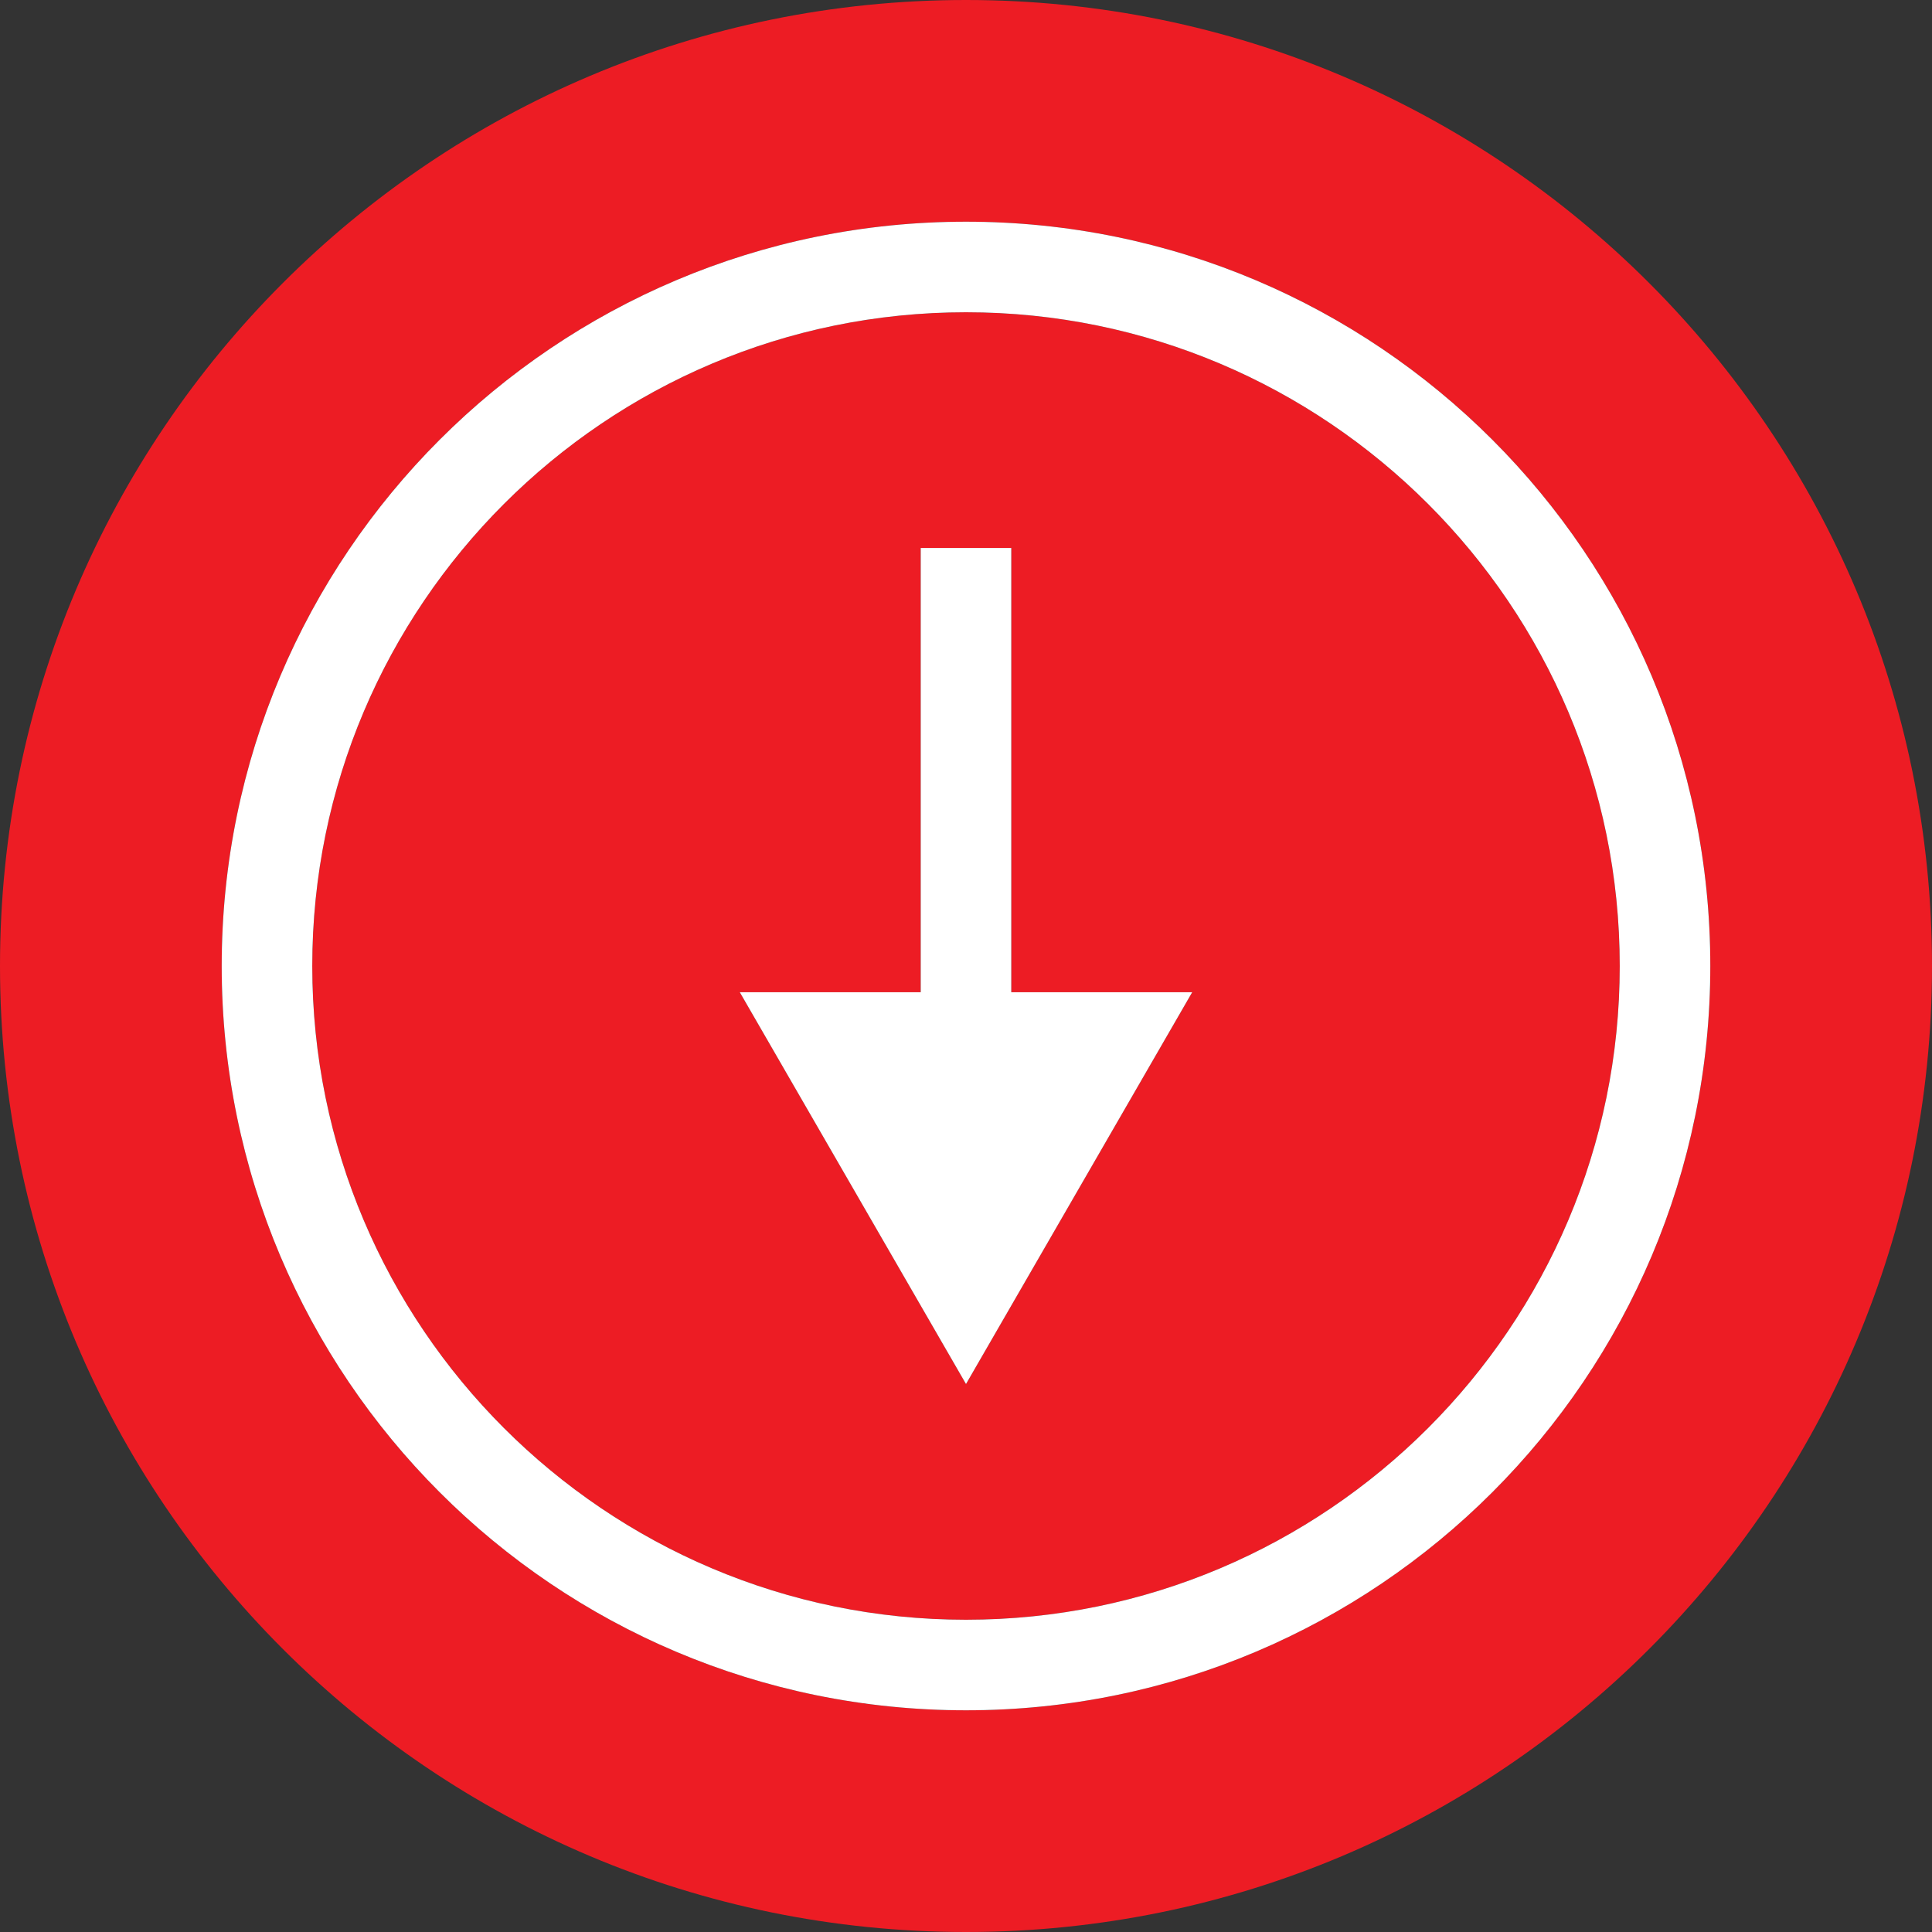 <?xml version="1.0" encoding="iso-8859-1"?>
<!-- Generator: Adobe Illustrator 19.0.0, SVG Export Plug-In . SVG Version: 6.00 Build 0)  -->
<svg version="1.1" id="Layer_1" xmlns="http://www.w3.org/2000/svg" xmlns:xlink="http://www.w3.org/1999/xlink" x="0px" y="0px"
	 viewBox="0 0 512 512" style="enable-background:new 0 0 512 512;" xml:space="preserve">
<rect x="0" y="0" width="512" height="512" fill="#333333" stroke="none"/>
<g>
	<path style="fill:#ED1C24;" d="M256,82.752c-95.536,0-173.248,77.712-173.248,173.248S160.464,429.248,256,429.248
		S429.248,351.536,429.248,256S351.536,82.752,256,82.752z M256,366.784l-59.952-103.84H244V145.216h24v117.728h47.952L256,366.784z
		"/>
	<path style="fill:#ED1C24;" d="M256,0C114.608,0,0,114.608,0,256s114.608,256,256,256s256-114.608,256-256S397.392,0,256,0z
		 M256,453.248c-108.928,0-197.248-88.32-197.248-197.248c0-108.944,88.32-197.248,197.248-197.248S453.248,147.056,453.248,256
		C453.248,364.928,364.928,453.248,256,453.248z"/>
</g>
<g>
	<path style="fill:#FFFFFF;" d="M256,58.752C147.072,58.752,58.752,147.056,58.752,256c0,108.928,88.304,197.248,197.248,197.248
		S453.248,364.928,453.248,256C453.248,147.056,364.928,58.752,256,58.752z M256,429.248c-95.536,0-173.248-77.712-173.248-173.248
		S160.464,82.752,256,82.752S429.248,160.464,429.248,256S351.536,429.248,256,429.248z"/>
	<polygon style="fill:#FFFFFF;" points="268,145.216 244,145.216 244,262.944 196.048,262.944 256,366.784 315.952,262.944 
		268,262.944 	"/>
</g>
<g>
</g>
<g>
</g>
<g>
</g>
<g>
</g>
<g>
</g>
<g>
</g>
<g>
</g>
<g>
</g>
<g>
</g>
<g>
</g>
<g>
</g>
<g>
</g>
<g>
</g>
<g>
</g>
<g>
</g>
</svg>
